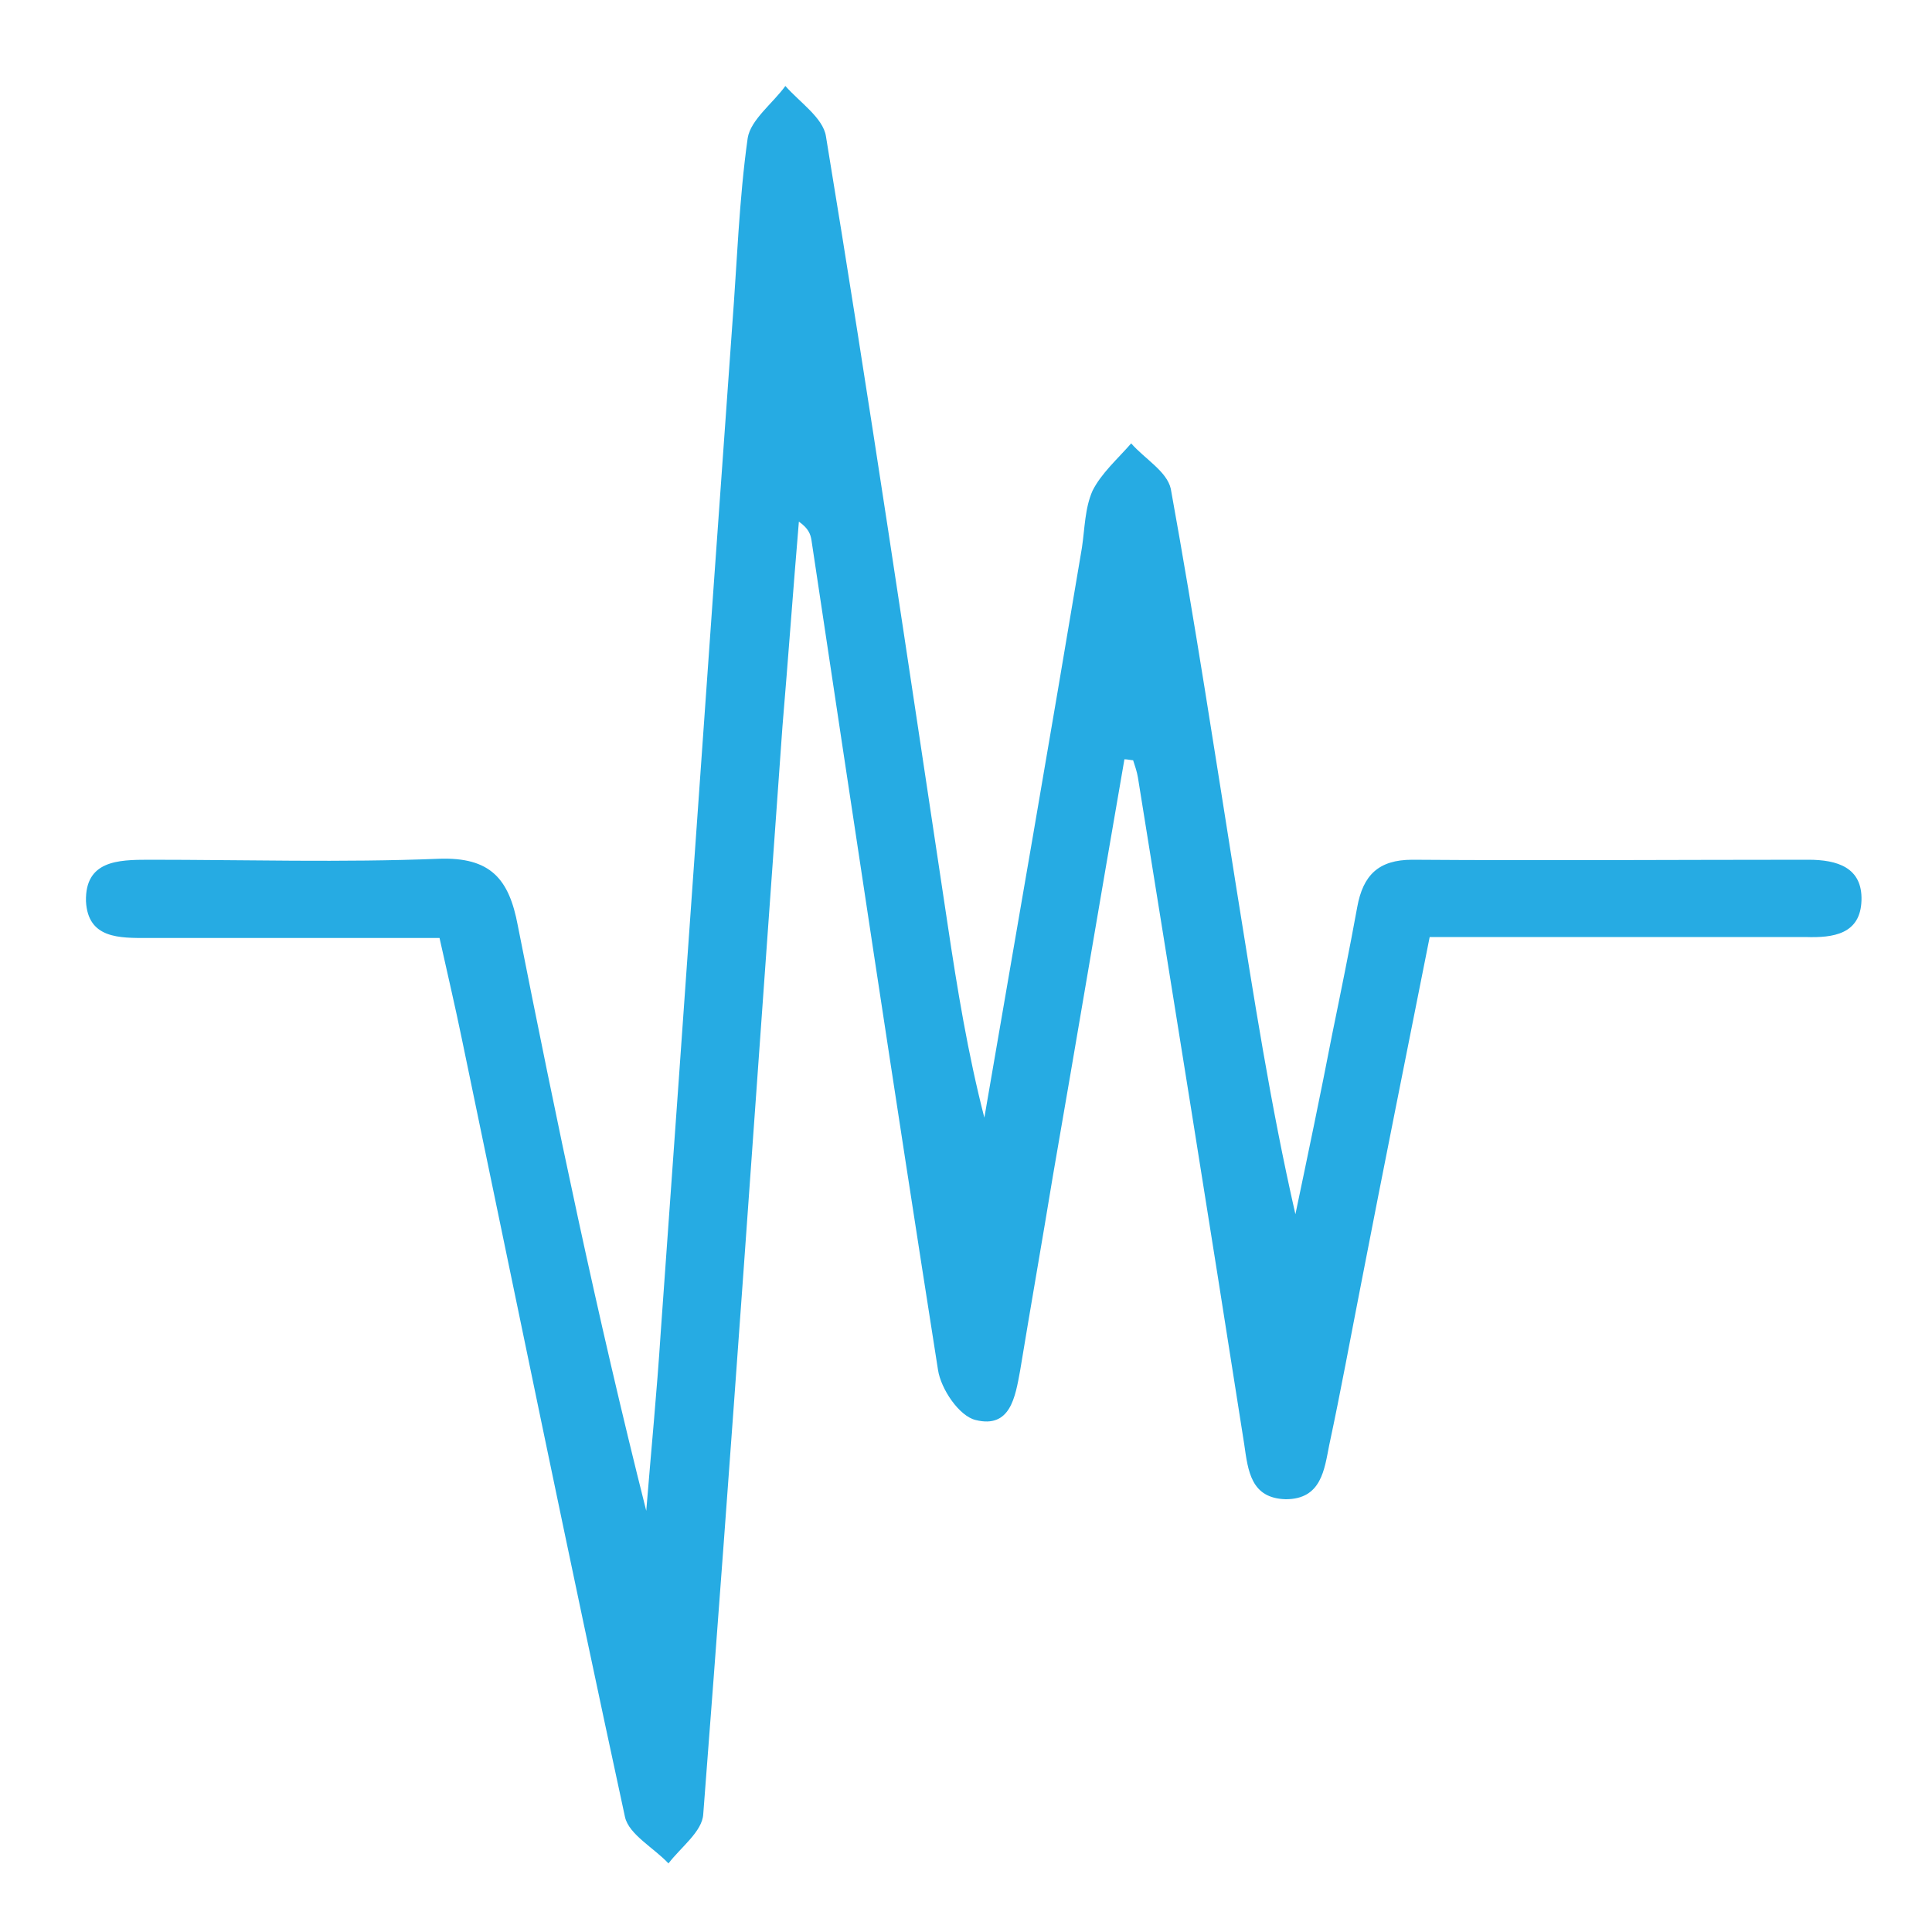<?xml version="1.0" encoding="utf-8"?>
<!-- Generator: Adobe Illustrator 21.0.0, SVG Export Plug-In . SVG Version: 6.00 Build 0)  -->
<svg version="1.1" id="Layer_1" xmlns="http://www.w3.org/2000/svg" xmlns:xlink="http://www.w3.org/1999/xlink" x="0px" y="0px"
	 viewBox="0 0 200 200" style="enable-background:new 0 0 200 200;" xml:space="preserve">
<style type="text/css">
	.st0{display:none;fill:#26ABE3;}
	.st1{fill:#26ABE3;}
</style>
<path class="st0" d="M154.9,101.4c0,27.3,0,54.7,0,82c0,5.5-1.7,10.1-6.1,13.5c-3.1,2.4-6.6,3.1-10.5,3.1c-39.9,0-79.8,0-119.7,0
	c-1.7,0-3.5-0.1-5.1-0.5c-6.5-1.7-10.8-6.9-11.3-13.7c-0.1-0.8-0.1-1.7-0.1-2.5c0-54.5,0-109.1,0-163.6c0-5.5,1.6-10.2,6.1-13.7
	c3.1-2.4,6.6-3.1,10.5-3.1c39.9,0,79.8,0,119.7,0c1.8,0,3.6,0.1,5.3,0.6c7.1,1.9,11.1,7.6,11.2,15.3c0.1,6.4,0,12.7,0,19.1
	C154.9,59,154.9,80.2,154.9,101.4z M12.7,101.3c0,27.2,0,54.4,0,81.6c0,4.9,1.5,6.4,6.4,6.4c39.6,0,79.2,0,118.8,0
	c0.9,0,1.8,0,2.7-0.2c1.8-0.3,3-1.4,3.5-3.1c0.2-1,0.3-2,0.3-3c0-54.4,0-108.7,0-163.1c0-5.1-1.5-6.5-6.5-6.5
	c-39.5,0-79.1,0-118.6,0c-1,0-1.9,0-2.9,0.2c-1.7,0.3-2.9,1.4-3.4,3c-0.3,1-0.3,2-0.3,3C12.6,46.9,12.7,74.1,12.7,101.3z"/>
<path class="st0" d="M24,57.7c0-3.6,0-7,0-10.5c21.5,0,43,0,64.8,0c0,3.2,0,6.4,0,9.7c0,0.3-0.5,0.7-0.8,0.8c-0.5,0.1-1,0.1-1.5,0.1
	c-20,0-40,0-60,0C25.6,57.7,24.8,57.7,24,57.7z"/>
<path class="st0" d="M88.7,80.3c0,3.5,0,6.9,0,10.3c-21.6,0-43.1,0-64.7,0c0-3.5,0-6.9,0-10.3C45.5,80.3,67,80.3,88.7,80.3z"/>
<path class="st0" d="M24,123.7c0-3.4,0-6.7,0-10.2c21.5,0,43,0,64.7,0c0,3.3,0,6.7,0,10.2C67.1,123.7,45.6,123.7,24,123.7z"/>
<path class="st0" d="M88.7,146.5c0,3.5,0,6.8,0,10.3c-21.6,0-43.1,0-64.7,0c0-3.4,0-6.8,0-10.3C45.5,146.5,67,146.5,88.7,146.5z"/>
<path class="st0" d="M99.2,50.6c2.6-2.4,5.1-4.8,7.7-7.2c1.9,2,3.7,3.9,5.7,6c4-4.9,8-9.6,12.1-14.6c2.7,2.3,5.3,4.4,8.1,6.7
	c-6.6,7.9-13.1,15.8-19.8,23.8C108.5,60.4,103.9,55.6,99.2,50.6z"/>
<path class="st0" d="M132.9,107.8c-6.6,8-13.1,15.8-19.8,23.8c-4.7-5-9.2-9.8-13.9-14.7c2.6-2.4,5-4.8,7.7-7.3c1.9,2,3.7,3.9,5.7,6
	c4-4.8,8-9.6,12.1-14.6C127.5,103.2,130.1,105.4,132.9,107.8z"/>
<path class="st0" d="M113.1,164.6c-4.7-4.9-9.2-9.7-13.9-14.7c2.5-2.4,5-4.7,7.7-7.3c1.9,2,3.7,3.9,5.7,6c4-4.9,8-9.6,12.1-14.5
	c2.7,2.3,5.4,4.4,8.1,6.7C126.3,148.8,119.8,156.6,113.1,164.6z"/>
<path class="st0" d="M106.9,76.5c2,2.1,3.8,4,5.7,6c4-4.9,8-9.6,12.1-14.6c2.7,2.3,5.4,4.4,8.1,6.7c-6.6,7.9-13.1,15.7-19.8,23.8
	c-4.6-4.9-9.2-9.7-13.9-14.7C101.8,81.3,104.3,79,106.9,76.5z"/>
<path class="st1" d="M-180.2,140.9c-2.7-1.6-3.6-3.9-3.5-7c0.1-11.5,0.1-23.1,0-34.6c0-3.4,0.8-6.1,4.6-6.2c4.1-0.1,5.1,2.7,5.1,6.3
	c0,11.7,0.2,23.4-0.2,35c-0.1,2.2-2.2,4.4-3.3,6.6C-178.4,140.9-179.3,140.9-180.2,140.9z"/>
<path class="st1" d="M-177.6-59.1c1.2,2.3,3.3,4.7,3.3,7c0.4,11.4,0.2,22.8,0.2,34.2c0,4.7-1.7,7.1-5,6.8c-4.1-0.4-4.6-3.4-4.6-6.8
	c0-11.4,0.1-22.8,0-34.2c0-3.1,0.9-5.4,3.5-7C-179.3-59.1-178.4-59.1-177.6-59.1z"/>
<path class="st1" d="M-278.9,39.6c2.3-1.2,4.7-3.2,7-3.3c11.4-0.4,22.7-0.2,34.1-0.1c4.6,0,7.1,1.8,6.8,5c-0.4,4.1-3.4,4.6-6.8,4.6
	c-11.4-0.1-22.8-0.1-34.1,0c-3.1,0-5.4-0.9-7-3.5C-278.9,41.3-278.9,40.4-278.9,39.6z"/>
<path class="st1" d="M-178.6,17.5c12.8,0.2,23.3,11,23.1,23.8c-0.3,12.6-10.9,23-23.5,23c-12.8-0.1-23.4-10.8-23.3-23.6
	C-202.1,27.8-191.4,17.3-178.6,17.5z"/>
<path class="st1" d="M-257.6,56.7c0.1-0.1,0.3-0.2,0.4-0.2c8.3-0.7,8.1-0.7,10.9,7.1c8.3,22.9,24,38.1,47.3,45.4
	c1.4,0.4,2.8,0.9,4.3,1.4c0,3,0,5.9,0,8.8C-219,120.8-256.1,84-257.6,56.7z"/>
<path class="st1" d="M-194.6-38.3c0,3.1,0,6.2,0,8.1c-8.3,4.1-16.5,7.2-23.8,11.8c-14.4,9.1-24,22.3-28.6,38.7c-1.1,4-2.8,5.7-6.9,5
	c-1.3-0.2-2.6,0-4,0C-254.1-4.7-224.9-33.9-194.6-38.3z"/>
<path class="st1" d="M-163,119.5c-0.1-0.1-0.2-0.3-0.2-0.4c-0.6-8.3-0.5-8.1,7.1-10.9c22.6-8.1,37.9-23.6,45.1-46.5
	c1.4-4.3,3.1-6.2,7.6-5.4c1,0.2,2,0,3.1,0C-99.9,81.9-136.4,118.6-163,119.5z"/>
<path class="st1" d="M-99.8,25.2c-3.3,0-6.2,0-9.3,0c-7.7-28.2-25.6-46.2-54-54.2c0-3,0-6,0-9.1C-135.2-36.2-105.2-6.3-99.8,25.2z"
	/>
<path class="st1" d="M-103.1,45.7c-5.9,0-11.8,0-17.7,0c-3.4,0-6-1.1-5.9-4.9c0-3.5,2.6-4.7,5.7-4.7c12.1,0,24.2,0,36.3,0
	c3.3,0,5.6,1.6,5.5,4.9c-0.1,3.4-2.5,4.7-5.8,4.7C-91,45.7-97.1,45.7-103.1,45.7z"/>
<path class="st1" d="M-142.1,260.7c0-6.4,0-12.7,0-18.8c9.9,9.9,19.8,19.8,29.5,29.6c-9.6,9.6-19.5,19.4-29.4,29.3
	c0-6.7,0-13.7,0-21.1c-1.7,0.3-3,0.5-4.3,0.8c-22.4,5.2-34.8,19.9-39.5,41.8c-1,4.4-1.3,9.1-1.3,13.6c-0.2,10.7,0,21.5-0.1,32.2
	c0,5.8-4.1,10-9.6,9.9c-4.9-0.1-9.1-3.9-9.1-8.8c0-14.3-0.8-28.7,0.6-42.9c2.4-24.5,13.5-44.3,35.6-56.9c7.8-4.5,16.4-7,25.3-8.4
	C-143.8,261-143.1,260.9-142.1,260.7z"/>
<path class="st1" d="M-198,279.2c-2.4-2.3-4.9-4.5-7.2-6.9c-0.5-0.6-0.8-1.7-0.8-2.5c0-19,0-37.9,0-56.9c0-0.9,0-1.7,0-2.8
	c-6.9,0-13.5,0-19.9,0c9.9-9.9,19.7-19.7,29.4-29.4c9.5,9.5,19.4,19.4,29.4,29.3c-6.5,0-13.2,0-20.1,0c0,1.1,0,1.9,0,2.7
	c0,18.2,0,36.3,0,54.5c0,1.5-0.5,2.3-1.6,3.3C-191.9,273.4-194.9,276.3-198,279.2z"/>
<path class="st1" d="M-210.4,307.4c-8.7-19.3-24.9-26.2-44.6-28.3c0,7.5,0,14.7,0,22.2c-10.1-10.2-20-20-29.7-29.7
	c9.8-9.8,19.6-19.7,29.6-29.7c0,6,0,12.1,0,18.2c4.4,0.7,8.5,1.2,12.6,2c15.1,3,28.3,9.5,38.7,21.1c1.4,1.6,1.7,2.7,0.5,4.6
	c-3.3,5.5-5.3,11.4-6.7,17.6C-210,305.9-210.2,306.5-210.4,307.4z"/>
<path class="st1" d="M116.4,78.6c-2.5,14.4-4.9,28.7-7.4,43.1c-1.1,6.7-2.3,13.5-3.4,20.2c-0.5,2.7-1,6-4.6,5.1
	c-1.7-0.4-3.6-3.2-3.9-5.2c-4.5-28.6-8.8-57.3-13.1-85.9c-0.1-0.6-0.3-1.2-1.3-1.9c-0.6,7.1-1.1,14.1-1.7,21.2
	c-2.7,37.5-5.3,75.1-8.2,112.6c-0.1,1.8-2.3,3.4-3.6,5.1c-1.5-1.6-4.1-3-4.5-4.8c-5.8-26.8-11.3-53.7-16.9-80.6
	c-0.7-3.4-1.5-6.8-2.3-10.4c-10.2,0-20.2,0-30.2,0c-2.9,0-6.2,0.1-6.4-3.8c-0.1-4.2,3.3-4.3,6.5-4.3c10,0,20,0.3,30-0.1
	c5.4-0.2,7.3,2.1,8.2,6.9c4,20.2,8.2,40.4,13.3,60.6c0.5-6.2,1.1-12.3,1.5-18.5c2.5-34.7,4.9-69.4,7.4-104.2
	c0.5-6.5,0.7-13,1.6-19.4c0.3-1.9,2.6-3.6,3.9-5.4c1.5,1.7,3.9,3.3,4.2,5.2C90,41.4,94,68.5,98.1,95.7c1,6.7,2.1,13.4,3.8,20
	c3.4-19.7,6.8-39.3,10.1-59c0.3-2,0.3-4.1,1.1-5.9c0.9-1.8,2.6-3.3,4-4.9c1.4,1.6,3.7,2.9,4.1,4.7c2.5,13.8,4.6,27.6,6.8,41.4
	c1.8,11.2,3.5,22.3,6.1,33.7c1.3-6.2,2.6-12.4,3.8-18.6c0.9-4.4,1.8-8.8,2.6-13.2c0.6-3.3,2.2-4.9,5.7-4.9c13.7,0.1,27.3,0,41,0
	c3,0,5.6,0.8,5.5,4.2c-0.1,3.5-2.9,3.9-5.8,3.8c-12.8,0-25.6,0-38.9,0c-2.4,12.1-4.8,24-7.1,35.9c-1.1,5.6-2.1,11.1-3.3,16.7
	c-0.5,2.5-0.8,5.6-4.5,5.6c-3.6-0.1-3.9-2.9-4.3-5.7c-3.6-23-7.3-46-11-69c-0.1-0.6-0.3-1.2-0.5-1.8
	C117.1,78.7,116.7,78.6,116.4,78.6z"/>
</svg>
